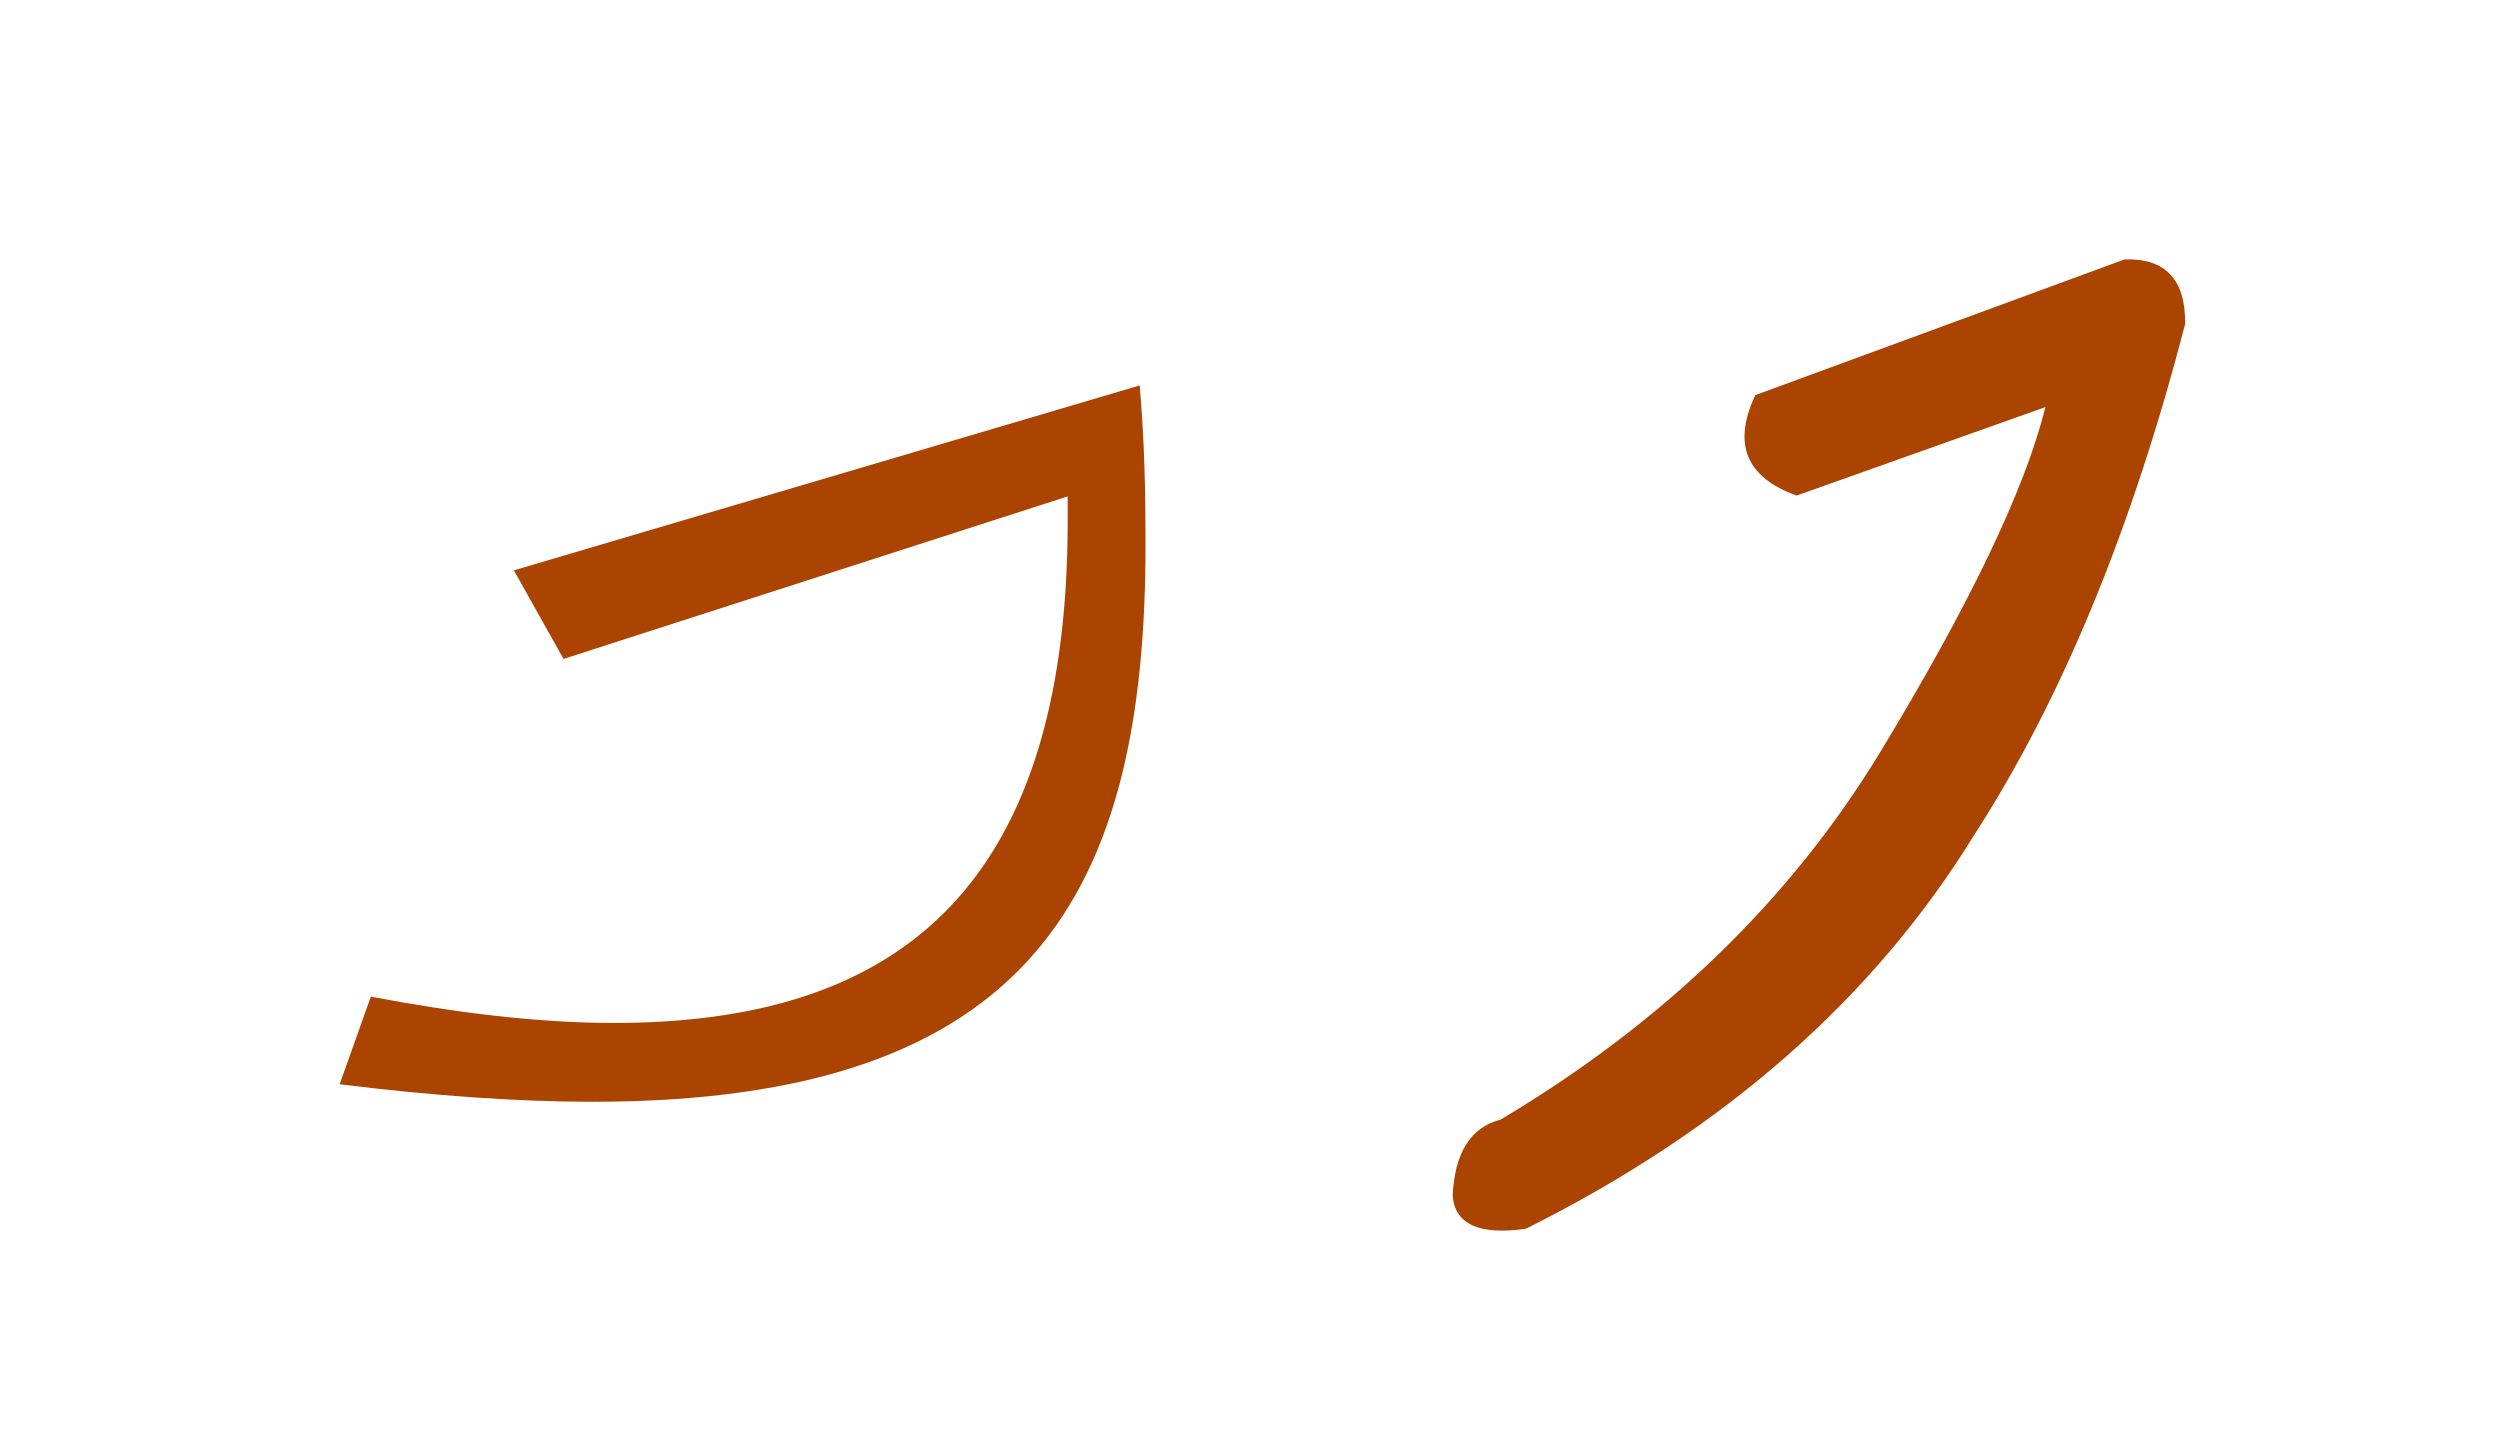 <?xml version="1.0" encoding="UTF-8" standalone="no"?>
<!-- Created with Inkscape (http://www.inkscape.org/) -->

<svg
   width="210mm"
   height="120mm"
   viewBox="0 0 210 120"
   version="1.1"
   id="svg1"
   sodipodi:docname="proto-peh.svg"
   inkscape:version="1.3.2 (091e20e, 2023-11-25)"
   xmlns:inkscape="http://www.inkscape.org/namespaces/inkscape"
   xmlns:sodipodi="http://sodipodi.sourceforge.net/DTD/sodipodi-0.dtd"
   xmlns="http://www.w3.org/2000/svg"
   xmlns:svg="http://www.w3.org/2000/svg">
  <sodipodi:namedview
     id="namedview1"
     pagecolor="#ffffff"
     bordercolor="#666666"
     borderopacity="1.0"
     inkscape:showpageshadow="2"
     inkscape:pageopacity="0.0"
     inkscape:pagecheckerboard="0"
     inkscape:deskcolor="#d1d1d1"
     inkscape:document-units="mm"
     inkscape:zoom="0.77515822"
     inkscape:cx="348.31598"
     inkscape:cy="188.99367"
     inkscape:window-width="1480"
     inkscape:window-height="916"
     inkscape:window-x="36"
     inkscape:window-y="38"
     inkscape:window-maximized="1"
     inkscape:current-layer="g274" />
  <defs
     id="defs1" />
  <g
     id="layer1">
    <g
       id="g274"
       transform="matrix(0.309,0,0,0.309,5.378,-19.22)"
       style="display:inline;fill:#aa4400;stroke-width:3.234">
      <path
         style="font-weight:bold;font-size:264.583px;line-height:1.25;font-family:SeferPictogram;-inkscape-font-specification:'SeferPictogram Bold';letter-spacing:0px;word-spacing:0px;stroke-width:0.856"
         d="m 292.419,166.979 -170.127,50.271 13.494,24.077 137.054,-44.185 v 6.615 c 0,102.923 -49.212,136.525 -123.296,136.525 -20.373,0 -42.333,-2.646 -66.146,-7.144 l -8.467,23.812 c 25.665,3.175 48.683,4.763 68.792,4.763 119.856,0 150.283,-57.15 150.283,-151.606 0,-13.494 -0.265,-27.781 -1.587,-43.127 z"
         id="text272"
         aria-label="P" />
      <path
         style="font-size:370.417px;line-height:1.25;font-family:'Paleo Hebrew';-inkscape-font-specification:'Paleo Hebrew';letter-spacing:0px;word-spacing:0px;stroke-width:0.856"
         d="m 560.158,132.71 q 16.64,-0.543 16.459,17.544 -21.704,83.742 -57.335,138.906 -41.057,66.74 -121.905,107.074 -18.991,2.713 -19.895,-9.043 0.904,-17.544 13.022,-20.619 66.74,-39.791 103.275,-100.02 36.535,-60.229 44.855,-93.689 l -67.645,24.055 q -20.619,-7.416 -11.214,-27.311 z"
         id="text273"
         aria-label="P" />
    </g>
  </g>
</svg>
